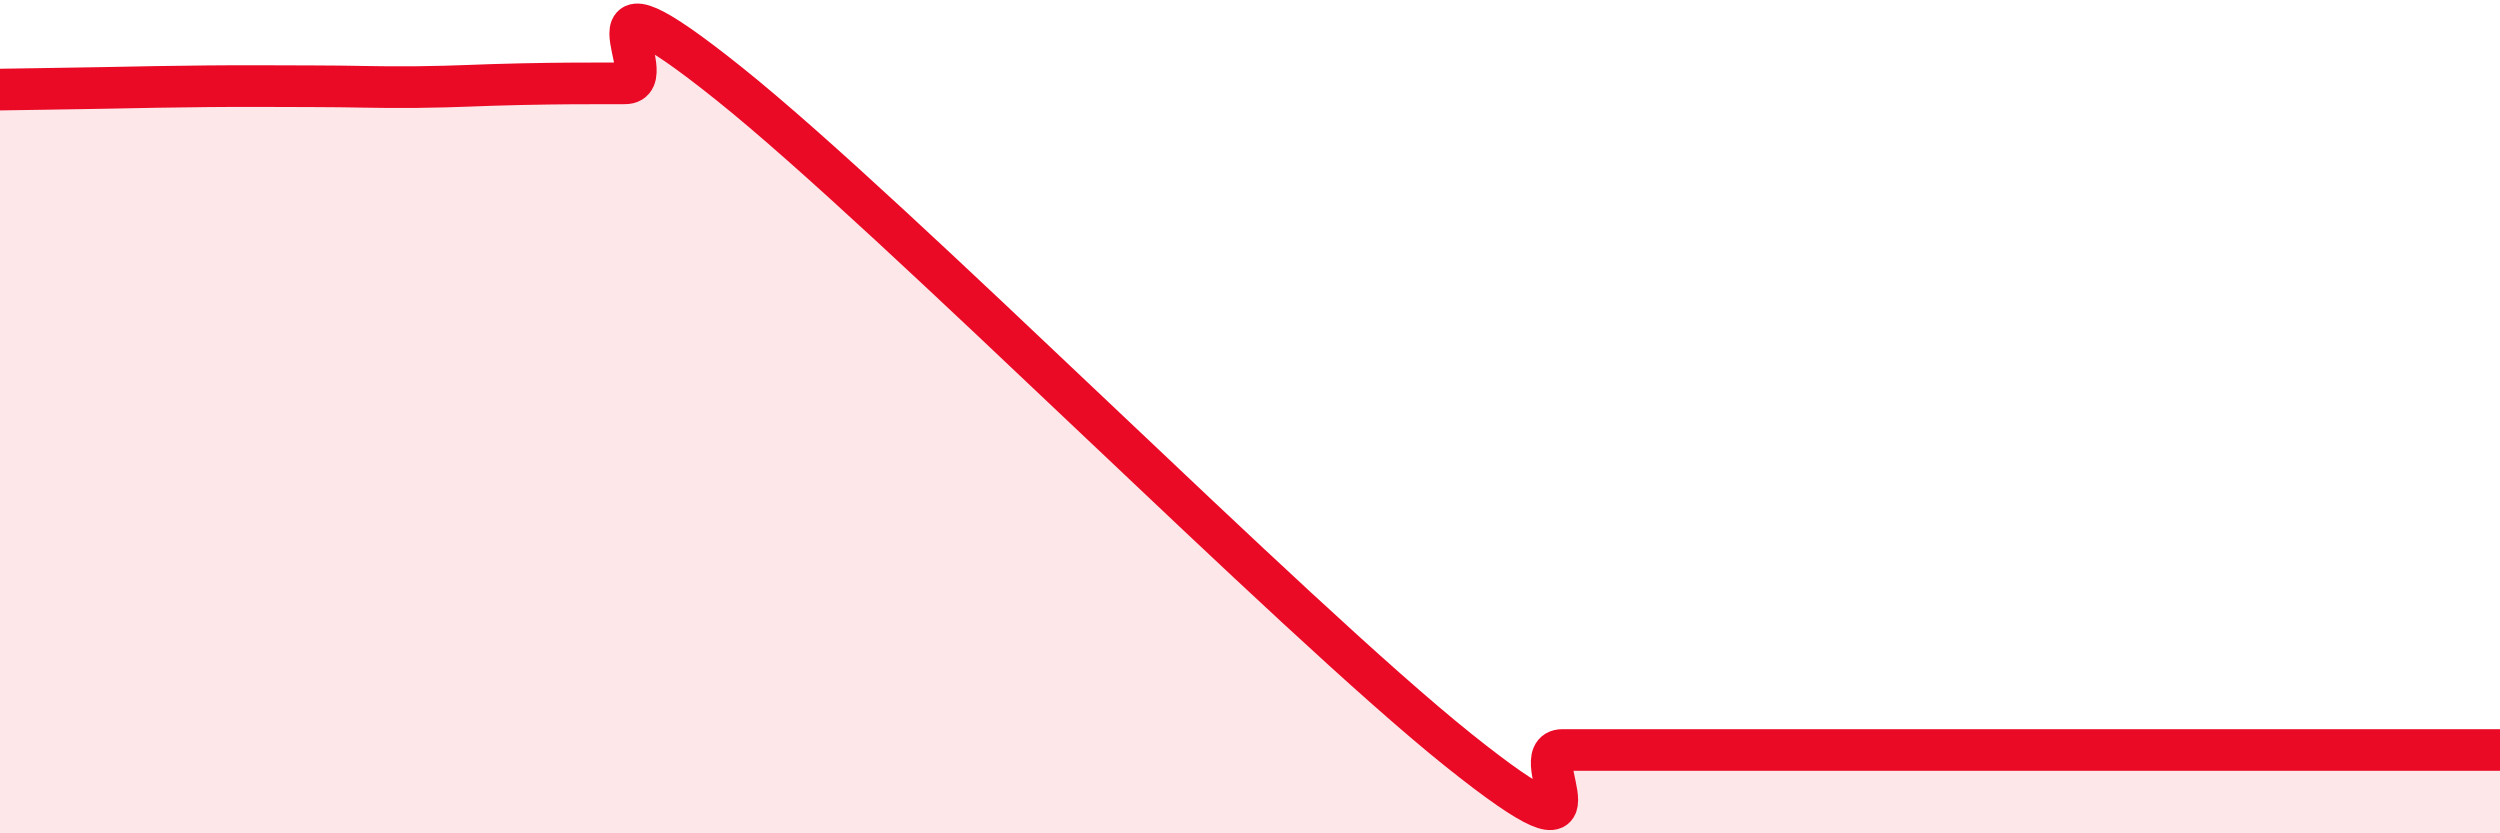 
    <svg width="60" height="20" viewBox="0 0 60 20" xmlns="http://www.w3.org/2000/svg">
      <path
        d="M 0,2.15 C 0.5,2.14 1.5,2.13 2.5,2.11 C 3.5,2.09 4,2.08 5,2.07 C 6,2.06 6.5,2.07 7.5,2.07 C 8.5,2.07 9,2.1 10,2.09 C 11,2.08 11.5,2.04 12.5,2.02 C 13.5,2 14,2 15,2 C 16,2 13.5,-1.19 17.5,2.01 C 21.5,5.21 31,14.8 35,18 C 39,21.2 36.5,18 37.5,18 C 38.5,18 39,18 40,18 C 41,18 41.5,18 42.5,18 C 43.5,18 44,18 45,18 C 46,18 46.5,18 47.5,18 C 48.5,18 49,18 50,18 C 51,18 51.5,18 52.5,18 C 53.5,18 53.5,18 55,18 C 56.5,18 59,18 60,18L60 20L0 20Z"
        fill="#EB0A25"
        opacity="0.1"
        stroke-linecap="round"
        stroke-linejoin="round"
      />
      <path
        d="M 0,2.15 C 0.5,2.14 1.5,2.13 2.5,2.11 C 3.5,2.09 4,2.08 5,2.07 C 6,2.06 6.5,2.07 7.5,2.07 C 8.5,2.07 9,2.1 10,2.09 C 11,2.08 11.5,2.04 12.5,2.02 C 13.5,2 14,2 15,2 C 16,2 13.5,-1.19 17.5,2.01 C 21.5,5.21 31,14.8 35,18 C 39,21.2 36.5,18 37.5,18 C 38.5,18 39,18 40,18 C 41,18 41.5,18 42.5,18 C 43.5,18 44,18 45,18 C 46,18 46.5,18 47.5,18 C 48.5,18 49,18 50,18 C 51,18 51.5,18 52.5,18 C 53.5,18 53.5,18 55,18 C 56.5,18 59,18 60,18"
        stroke="#EB0A25"
        stroke-width="1"
        fill="none"
        stroke-linecap="round"
        stroke-linejoin="round"
      />
    </svg>
  